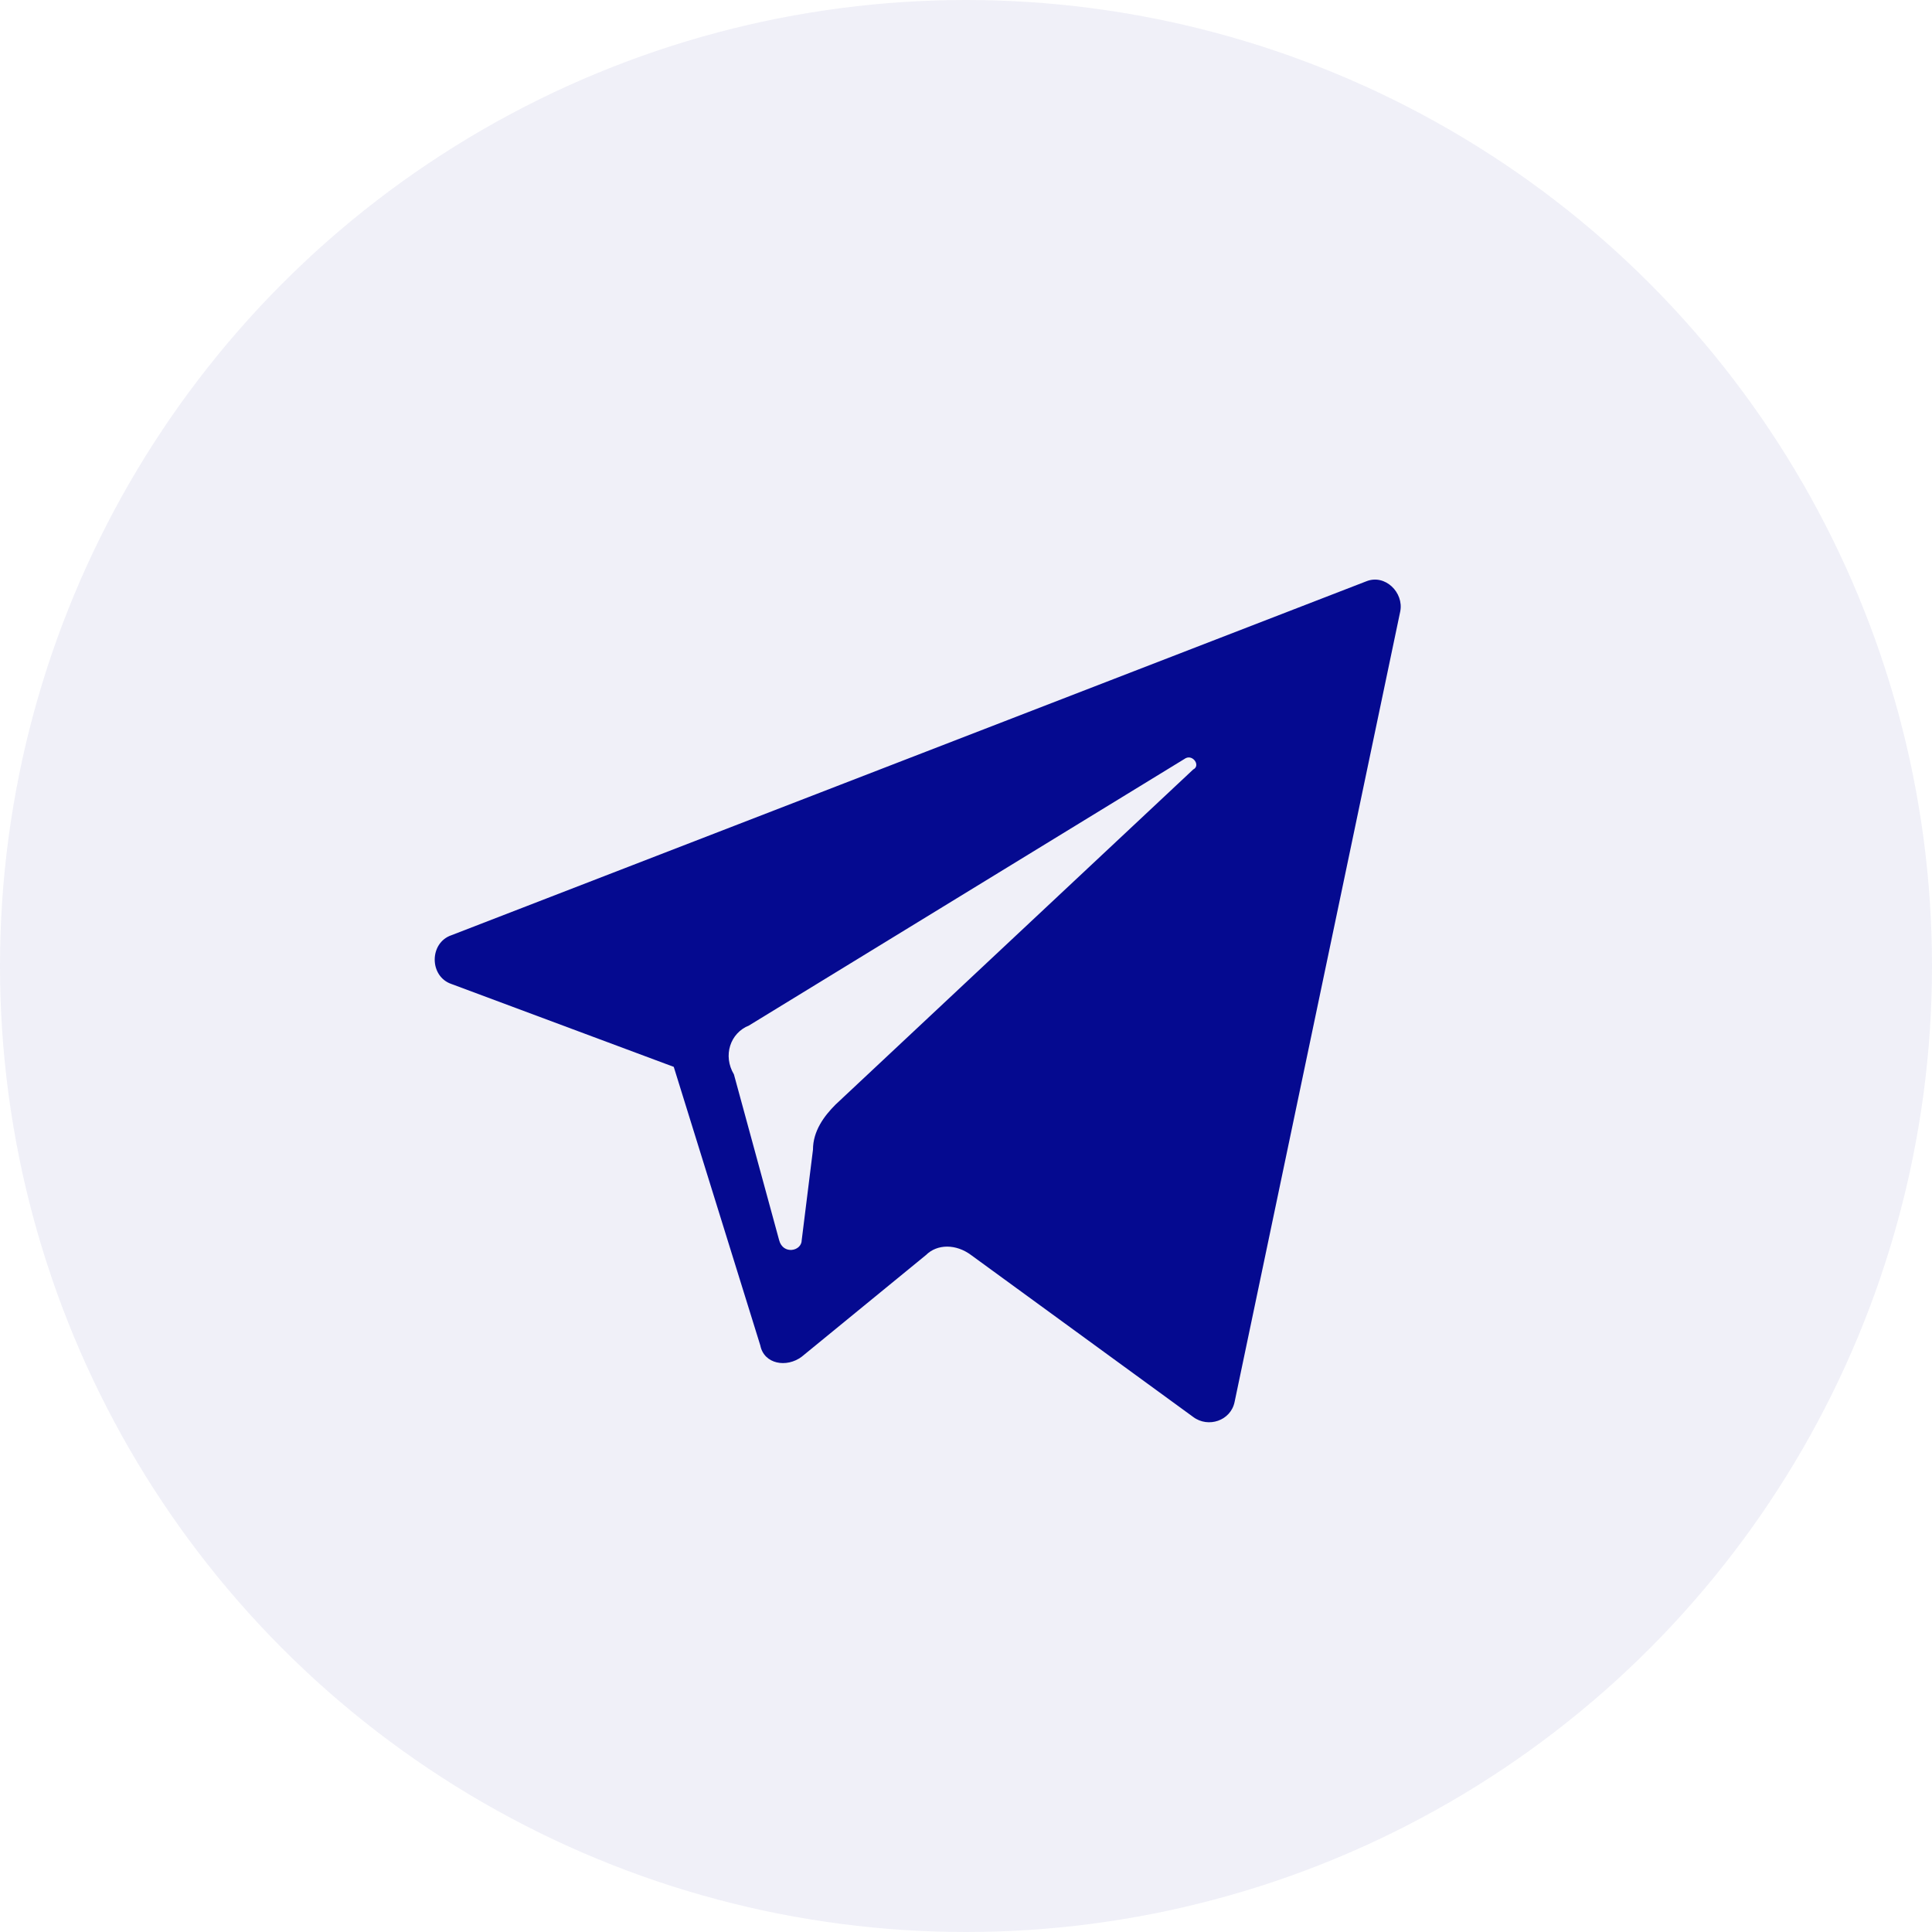 <?xml version="1.0" encoding="UTF-8"?> <svg xmlns="http://www.w3.org/2000/svg" width="34" height="34" viewBox="0 0 34 34" fill="none"> <circle cx="17" cy="17" r="17" fill="#050A90" fill-opacity="0.06"></circle> <path d="M7.948 17.318L11.857 18.775L13.38 23.677C13.446 24.009 13.844 24.075 14.109 23.876L16.295 22.087C16.494 21.889 16.825 21.889 17.09 22.087L20.998 24.936C21.263 25.135 21.66 25.002 21.727 24.671L24.642 10.76C24.708 10.429 24.377 10.097 24.045 10.23L7.948 16.457C7.551 16.589 7.551 17.186 7.948 17.318ZM13.181 18.047L20.866 13.343C20.998 13.277 21.131 13.476 20.998 13.542L14.705 19.438C14.506 19.637 14.307 19.901 14.307 20.233L14.109 21.823C14.109 22.021 13.778 22.087 13.711 21.823L12.916 18.908C12.718 18.577 12.85 18.179 13.181 18.047Z" fill="#050A90"></path> </svg> 